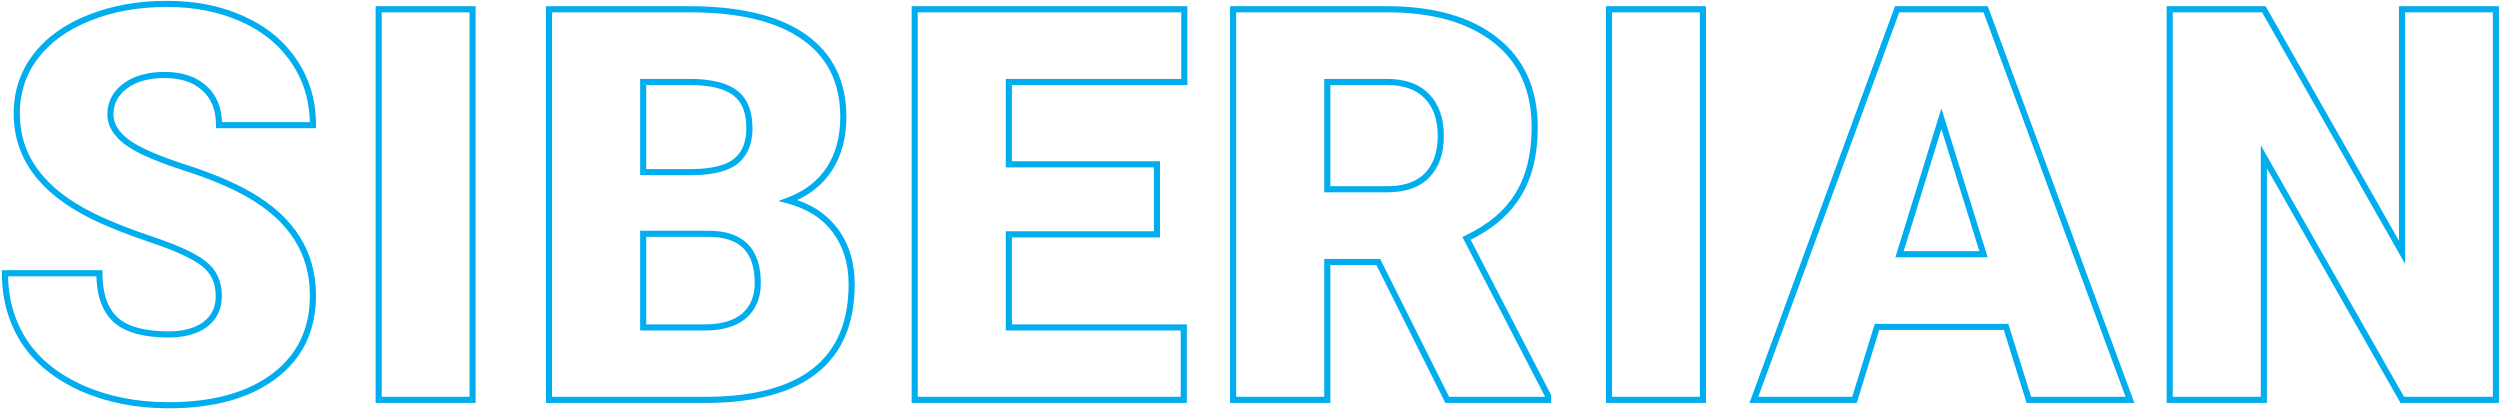 <?xml version="1.0" encoding="UTF-8"?> <svg xmlns="http://www.w3.org/2000/svg" width="819" height="134" viewBox="0 0 819 134" fill="none"> <path d="M66.84 86.439L66.217 87.222L66.224 87.227L66.84 86.439ZM30.365 70.795L30.808 69.898L30.806 69.897L30.365 70.795ZM11.645 18.5L10.85 17.893L10.849 17.895L11.645 18.5ZM29.223 5.844L29.59 6.774L29.596 6.771L29.223 5.844ZM79.408 6.195L78.997 7.107L78.999 7.108L79.408 6.195ZM96.459 20.258L95.626 20.811L95.628 20.814L96.459 20.258ZM102.523 41V42H103.523V41H102.523ZM71.762 41H70.762V42H71.762V41ZM66.928 28.871L66.256 29.612L66.263 29.618L66.928 28.871ZM40.912 28.256L41.517 29.052L41.519 29.051L40.912 28.256ZM41.44 46.449L40.831 47.243L40.84 47.249L41.44 46.449ZM59.984 54.711L59.676 55.662L59.681 55.664L59.984 54.711ZM81.781 63.852L81.281 64.718L81.282 64.718L81.781 63.852ZM26.938 127.221L26.529 128.133L26.537 128.137L26.938 127.221ZM7.953 111.928L7.114 112.472L7.12 112.481L7.953 111.928ZM1.625 89.516V88.516H0.625V89.516H1.625ZM32.562 89.516H33.562V88.516H32.562V89.516ZM37.836 104.721L37.154 105.452L37.16 105.458L37.166 105.463L37.836 104.721ZM67.191 106.303L67.786 107.107L67.789 107.105L67.191 106.303ZM72.674 96.986C72.674 92.203 70.948 88.382 67.456 85.652L66.224 87.227C69.177 89.536 70.674 92.746 70.674 96.986H72.674ZM67.463 85.657C64.153 83.022 58.415 80.37 50.371 77.669L49.734 79.565C57.745 82.255 63.198 84.818 66.217 87.222L67.463 85.657ZM50.371 77.669C42.368 74.982 35.851 72.391 30.808 69.898L29.922 71.691C35.075 74.238 41.683 76.862 49.734 79.565L50.371 77.669ZM30.806 69.897C14.446 61.862 6.492 50.959 6.492 37.221H4.492C4.492 51.959 13.121 63.439 29.924 71.692L30.806 69.897ZM6.492 37.221C6.492 30.339 8.478 24.314 12.44 19.105L10.849 17.895C6.608 23.468 4.492 29.923 4.492 37.221H6.492ZM12.439 19.107C16.47 13.827 22.169 9.708 29.59 6.774L28.855 4.914C21.159 7.956 15.139 12.275 10.85 17.893L12.439 19.107ZM29.596 6.771C37.019 3.779 45.386 2.273 54.711 2.273V0.273C45.169 0.273 36.543 1.815 28.849 4.916L29.596 6.771ZM54.711 2.273C63.79 2.273 71.879 3.892 78.997 7.107L79.82 5.284C72.406 1.936 64.03 0.273 54.711 0.273V2.273ZM78.999 7.108C86.168 10.32 91.697 14.89 95.626 20.811L97.292 19.705C93.135 13.438 87.296 8.633 79.817 5.283L78.999 7.108ZM95.628 20.814C99.553 26.673 101.523 33.39 101.523 41H103.523C103.523 33.024 101.451 25.913 97.29 19.701L95.628 20.814ZM102.523 40H71.762V42H102.523V40ZM72.762 41C72.762 35.565 71.073 31.224 67.593 28.124L66.263 29.618C69.228 32.26 70.762 36.006 70.762 41H72.762ZM67.6 28.131C64.205 25.05 59.635 23.564 54.008 23.564V25.564C59.279 25.564 63.322 26.95 66.256 29.612L67.6 28.131ZM54.008 23.564C48.358 23.564 43.755 24.826 40.305 27.461L41.519 29.051C44.514 26.763 48.642 25.564 54.008 25.564V23.564ZM40.307 27.459C36.911 30.038 35.166 33.401 35.166 37.484H37.166C37.166 34.068 38.585 31.279 41.517 29.052L40.307 27.459ZM35.166 37.484C35.166 41.178 37.161 44.429 40.831 47.243L42.048 45.656C38.686 43.078 37.166 40.354 37.166 37.484H35.166ZM40.84 47.249C44.496 49.992 50.813 52.786 59.676 55.662L60.293 53.76C51.46 50.893 45.414 48.18 42.039 45.649L40.84 47.249ZM59.681 55.664C68.486 58.463 75.68 61.484 81.281 64.718L82.281 62.986C76.516 59.657 69.178 56.584 60.287 53.758L59.681 55.664ZM81.282 64.718C94.852 72.538 101.523 83.22 101.523 96.811H103.523C103.523 82.393 96.367 71.103 82.281 62.985L81.282 64.718ZM101.523 96.811C101.523 107.71 97.435 116.195 89.264 122.38L90.471 123.975C99.174 117.387 103.523 108.294 103.523 96.811H101.523ZM89.264 122.38C81.056 128.593 69.723 131.758 55.15 131.758V133.758C69.992 133.758 81.803 130.536 90.471 123.975L89.264 122.38ZM55.15 131.758C44.9 131.758 35.634 129.934 27.338 126.305L26.537 128.137C35.116 131.89 44.659 133.758 55.15 133.758V131.758ZM27.346 126.308C19.107 122.621 12.941 117.635 8.786 111.375L7.12 112.481C11.52 119.111 18.01 124.321 26.529 128.133L27.346 126.308ZM8.792 111.384C4.688 105.056 2.625 97.778 2.625 89.516H0.625C0.625 98.129 2.781 105.792 7.114 112.472L8.792 111.384ZM1.625 90.516H32.562V88.516H1.625V90.516ZM31.562 89.516C31.562 96.528 33.362 101.913 37.154 105.452L38.518 103.99C35.279 100.966 33.562 96.214 33.562 89.516H31.562ZM37.166 105.463C41.012 108.931 47.086 110.555 55.15 110.555V108.555C47.277 108.555 41.808 106.956 38.506 103.978L37.166 105.463ZM55.15 110.555C60.379 110.555 64.628 109.444 67.786 107.107L66.597 105.499C63.896 107.498 60.117 108.555 55.15 108.555V110.555ZM67.789 107.105C71.05 104.675 72.674 101.261 72.674 96.986H70.674C70.674 100.68 69.309 103.478 66.594 105.501L67.789 107.105ZM154.815 131V132H155.815V131H154.815ZM124.053 131H123.053V132H124.053V131ZM124.053 3.031V2.031H123.053V3.031H124.053ZM154.815 3.031H155.815V2.031H154.815V3.031ZM154.815 130H124.053V132H154.815V130ZM125.053 131V3.031H123.053V131H125.053ZM124.053 4.031H154.815V2.031H124.053V4.031ZM153.815 3.031V131H155.815V3.031H153.815ZM179.86 131H178.86V132H179.86V131ZM179.86 3.031V2.031H178.86V3.031H179.86ZM263.356 12.084L262.78 12.901L262.782 12.903L263.356 12.084ZM258.259 65.697L257.906 64.761L254.97 65.866L258.004 66.664L258.259 65.697ZM267.048 121.42L267.669 122.204L267.67 122.203L267.048 121.42ZM231.804 131V132L231.811 132L231.804 131ZM210.71 76.596V75.596H209.71V76.596H210.71ZM210.71 107.27H209.71V108.27H210.71V107.27ZM243.757 103.49L244.401 104.255L244.41 104.247L243.757 103.49ZM232.331 76.596L232.336 75.596H232.331V76.596ZM210.71 56.381H209.71V57.381H210.71V56.381ZM226.794 56.381V57.381L226.802 57.381L226.794 56.381ZM240.856 30.453L240.244 31.244L240.254 31.251L240.856 30.453ZM210.71 26.85V25.85H209.71V26.85H210.71ZM180.86 131V3.031H178.86V131H180.86ZM179.86 4.031H225.827V2.031H179.86V4.031ZM225.827 4.031C242.195 4.031 254.465 7.035 262.78 12.901L263.933 11.267C255.138 5.062 242.389 2.031 225.827 2.031V4.031ZM262.782 12.903C271.101 18.732 275.276 27.17 275.276 38.363H277.276C277.276 26.588 272.838 17.507 263.93 11.265L262.782 12.903ZM275.276 38.363C275.276 44.827 273.791 50.284 270.867 54.781L272.544 55.871C275.715 50.993 277.276 45.142 277.276 38.363H275.276ZM270.867 54.781C267.952 59.267 263.652 62.6 257.906 64.761L258.611 66.633C264.701 64.342 269.366 60.761 272.544 55.871L270.867 54.781ZM258.004 66.664C264.5 68.374 269.419 71.542 272.837 76.138L274.442 74.944C270.712 69.93 265.377 66.536 258.513 64.73L258.004 66.664ZM272.837 76.138C276.264 80.744 278.001 86.385 278.001 93.119H280.001C280.001 86.025 278.164 79.947 274.442 74.944L272.837 76.138ZM278.001 93.119C278.001 105.431 274.1 114.542 266.426 120.637L267.67 122.203C275.932 115.641 280.001 105.885 280.001 93.119H278.001ZM266.427 120.636C258.764 126.71 247.274 129.884 231.796 130L231.811 132C247.505 131.882 259.511 128.669 267.669 122.204L266.427 120.636ZM231.804 130H179.86V132H231.804V130ZM209.71 76.596V107.27H211.71V76.596H209.71ZM210.71 108.27H230.925V106.27H210.71V108.27ZM230.925 108.27C236.628 108.27 241.169 106.98 244.401 104.255L243.112 102.726C240.367 105.04 236.354 106.27 230.925 106.27V108.27ZM244.41 104.247C247.657 101.446 249.239 97.544 249.239 92.68H247.239C247.239 97.073 245.833 100.378 243.103 102.733L244.41 104.247ZM249.239 92.68C249.239 87.194 247.875 82.891 244.973 79.957C242.07 77.023 237.795 75.626 232.336 75.596L232.325 77.596C237.472 77.624 241.151 78.937 243.551 81.364C245.952 83.791 247.239 87.501 247.239 92.68H249.239ZM232.331 75.596H210.71V77.596H232.331V75.596ZM210.71 57.381H226.794V55.381H210.71V57.381ZM226.802 57.381C233.608 57.322 238.706 56.087 241.85 53.456L240.566 51.922C237.967 54.097 233.456 55.323 226.785 55.381L226.802 57.381ZM241.85 53.456C245.003 50.818 246.514 46.957 246.514 42.055H244.514C244.514 46.527 243.154 49.757 240.566 51.922L241.85 53.456ZM246.514 42.055C246.514 36.48 244.902 32.254 241.459 29.655L240.254 31.251C243.021 33.34 244.514 36.849 244.514 42.055H246.514ZM241.468 29.662C238.097 27.055 232.812 25.85 225.827 25.85V27.85C232.67 27.85 237.404 29.047 240.244 31.244L241.468 29.662ZM225.827 25.85H210.71V27.85H225.827V25.85ZM209.71 26.85V56.381H211.71V26.85H209.71ZM379.017 76.772V77.772H380.017V76.772H379.017ZM330.501 76.772V75.772H329.501V76.772H330.501ZM330.501 107.27H329.501V108.27H330.501V107.27ZM387.806 107.27H388.806V106.27H387.806V107.27ZM387.806 131V132H388.806V131H387.806ZM299.652 131H298.652V132H299.652V131ZM299.652 3.031V2.031H298.652V3.031H299.652ZM387.982 3.031H388.982V2.031H387.982V3.031ZM387.982 26.85V27.85H388.982V26.85H387.982ZM330.501 26.85V25.85H329.501V26.85H330.501ZM330.501 53.832H329.501V54.832H330.501V53.832ZM379.017 53.832H380.017V52.832H379.017V53.832ZM379.017 75.772H330.501V77.772H379.017V75.772ZM329.501 76.772V107.27H331.501V76.772H329.501ZM330.501 108.27H387.806V106.27H330.501V108.27ZM386.806 107.27V131H388.806V107.27H386.806ZM387.806 130H299.652V132H387.806V130ZM300.652 131V3.031H298.652V131H300.652ZM299.652 4.031H387.982V2.031H299.652V4.031ZM386.982 3.031V26.85H388.982V3.031H386.982ZM387.982 25.85H330.501V27.85H387.982V25.85ZM329.501 26.85V53.832H331.501V26.85H329.501ZM330.501 54.832H379.017V52.832H330.501V54.832ZM378.017 53.832V76.772H380.017V53.832H378.017ZM451.523 85.824L452.417 85.377L452.141 84.824H451.523V85.824ZM434.824 85.824V84.824H433.824V85.824H434.824ZM434.824 131V132H435.824V131H434.824ZM403.974 131H402.974V132H403.974V131ZM403.974 3.031V2.031H402.974V3.031H403.974ZM497.314 63.852L496.464 63.325L496.46 63.331L497.314 63.852ZM480.439 78.09L480.011 77.186L479.074 77.629L479.551 78.55L480.439 78.09ZM507.158 129.682H508.158V129.438L508.046 129.222L507.158 129.682ZM507.158 131V132H508.158V131H507.158ZM474.111 131L473.217 131.447L473.493 132H474.111V131ZM434.824 62.006H433.824V63.006H434.824V62.006ZM467.519 57.435L466.799 56.742L466.798 56.742L467.519 57.435ZM467.519 31.596L466.792 32.282L466.799 32.289L467.519 31.596ZM434.824 26.85V25.85H433.824V26.85H434.824ZM451.523 84.824H434.824V86.824H451.523V84.824ZM433.824 85.824V131H435.824V85.824H433.824ZM434.824 130H403.974V132H434.824V130ZM404.974 131V3.031H402.974V131H404.974ZM403.974 4.031H454.336V2.031H403.974V4.031ZM454.336 4.031C469.374 4.031 480.992 7.37 489.312 13.924L490.55 12.353C481.761 5.43 469.649 2.031 454.336 2.031V4.031ZM489.312 13.924C497.593 20.447 501.763 29.66 501.763 41.703H503.763C503.763 29.137 499.379 19.307 490.55 12.353L489.312 13.924ZM501.763 41.703C501.763 50.477 499.974 57.663 496.464 63.325L498.164 64.379C501.92 58.321 503.763 50.742 503.763 41.703H501.763ZM496.46 63.331C493.009 68.988 487.553 73.617 480.011 77.186L480.867 78.994C488.677 75.297 494.47 70.434 498.168 64.372L496.46 63.331ZM479.551 78.55L506.27 130.142L508.046 129.222L481.327 77.63L479.551 78.55ZM506.158 129.682V131H508.158V129.682H506.158ZM507.158 130H474.111V132H507.158V130ZM475.005 130.553L452.417 85.377L450.629 86.271L473.217 131.447L475.005 130.553ZM434.824 63.006H454.336V61.006H434.824V63.006ZM454.336 63.006C460.359 63.006 465.058 61.438 468.24 58.129L466.798 56.742C464.121 59.527 460.031 61.006 454.336 61.006V63.006ZM468.24 58.129C471.453 54.789 473.002 50.207 473.002 44.516H471.002C471.002 49.84 469.562 53.871 466.799 56.742L468.24 58.129ZM473.002 44.516C473.002 38.824 471.453 34.242 468.24 30.902L466.799 32.289C469.562 35.16 471.002 39.191 471.002 44.516H473.002ZM468.246 30.909C465.012 27.485 460.316 25.85 454.336 25.85V27.85C459.957 27.85 464.05 29.378 466.792 32.282L468.246 30.909ZM454.336 25.85H434.824V27.85H454.336V25.85ZM433.824 26.85V62.006H435.824V26.85H433.824ZM557.867 131V132H558.867V131H557.867ZM527.105 131H526.105V132H527.105V131ZM527.105 3.031V2.031H526.105V3.031H527.105ZM557.867 3.031H558.867V2.031H557.867V3.031ZM557.867 130H527.105V132H557.867V130ZM528.105 131V3.031H526.105V131H528.105ZM527.105 4.031H557.867V2.031H527.105V4.031ZM556.867 3.031V131H558.867V3.031H556.867ZM657.18 107.094L658.135 106.795L657.915 106.094H657.18V107.094ZM614.905 107.094V106.094H614.167L613.949 106.799L614.905 107.094ZM607.522 131V132H608.26L608.477 131.295L607.522 131ZM574.563 131L573.624 130.656L573.131 132H574.563V131ZM621.496 3.031V2.031H620.798L620.558 2.687L621.496 3.031ZM650.5 3.031L651.438 2.685L651.197 2.031H650.5V3.031ZM697.786 131V132H699.221L698.724 130.653L697.786 131ZM664.651 131L663.696 131.298L663.916 132H664.651V131ZM622.287 83.275L621.332 82.98L620.932 84.275H622.287V83.275ZM649.797 83.275V84.275H651.155L650.752 82.978L649.797 83.275ZM635.998 38.891L636.953 38.594L635.995 35.512L635.043 38.596L635.998 38.891ZM657.18 106.094H614.905V108.094H657.18V106.094ZM613.949 106.799L606.566 130.705L608.477 131.295L615.86 107.389L613.949 106.799ZM607.522 130H574.563V132H607.522V130ZM575.502 131.344L622.435 3.376L620.558 2.687L573.624 130.656L575.502 131.344ZM621.496 4.031H650.5V2.031H621.496V4.031ZM649.562 3.378L696.848 131.347L698.724 130.653L651.438 2.685L649.562 3.378ZM697.786 130H664.651V132H697.786V130ZM665.605 130.702L658.135 106.795L656.226 107.392L663.696 131.298L665.605 130.702ZM622.287 84.275H649.797V82.275H622.287V84.275ZM650.752 82.978L636.953 38.594L635.043 39.188L648.842 83.572L650.752 82.978ZM635.043 38.596L621.332 82.98L623.243 83.57L636.954 39.186L635.043 38.596ZM817.665 131V132H818.665V131H817.665ZM786.991 131L786.122 131.495L786.41 132H786.991V131ZM741.639 51.371L742.508 50.876L740.639 47.595V51.371H741.639ZM741.639 131V132H742.639V131H741.639ZM710.79 131H709.79V132H710.79V131ZM710.79 3.031V2.031H709.79V3.031H710.79ZM741.639 3.031L742.509 2.537L742.221 2.031H741.639V3.031ZM786.903 82.66L786.034 83.154L787.903 86.443V82.66H786.903ZM786.903 3.031V2.031H785.903V3.031H786.903ZM817.665 3.031H818.665V2.031H817.665V3.031ZM817.665 130H786.991V132H817.665V130ZM787.86 130.505L742.508 50.876L740.771 51.866L786.122 131.495L787.86 130.505ZM740.639 51.371V131H742.639V51.371H740.639ZM741.639 130H710.79V132H741.639V130ZM711.79 131V3.031H709.79V131H711.79ZM710.79 4.031H741.639V2.031H710.79V4.031ZM740.77 3.525L786.034 83.154L787.773 82.166L742.509 2.537L740.77 3.525ZM787.903 82.66V3.031H785.903V82.66H787.903ZM786.903 4.031H817.665V2.031H786.903V4.031ZM816.665 3.031V131H818.665V3.031H816.665Z" fill="#00ADEE"></path> </svg> 